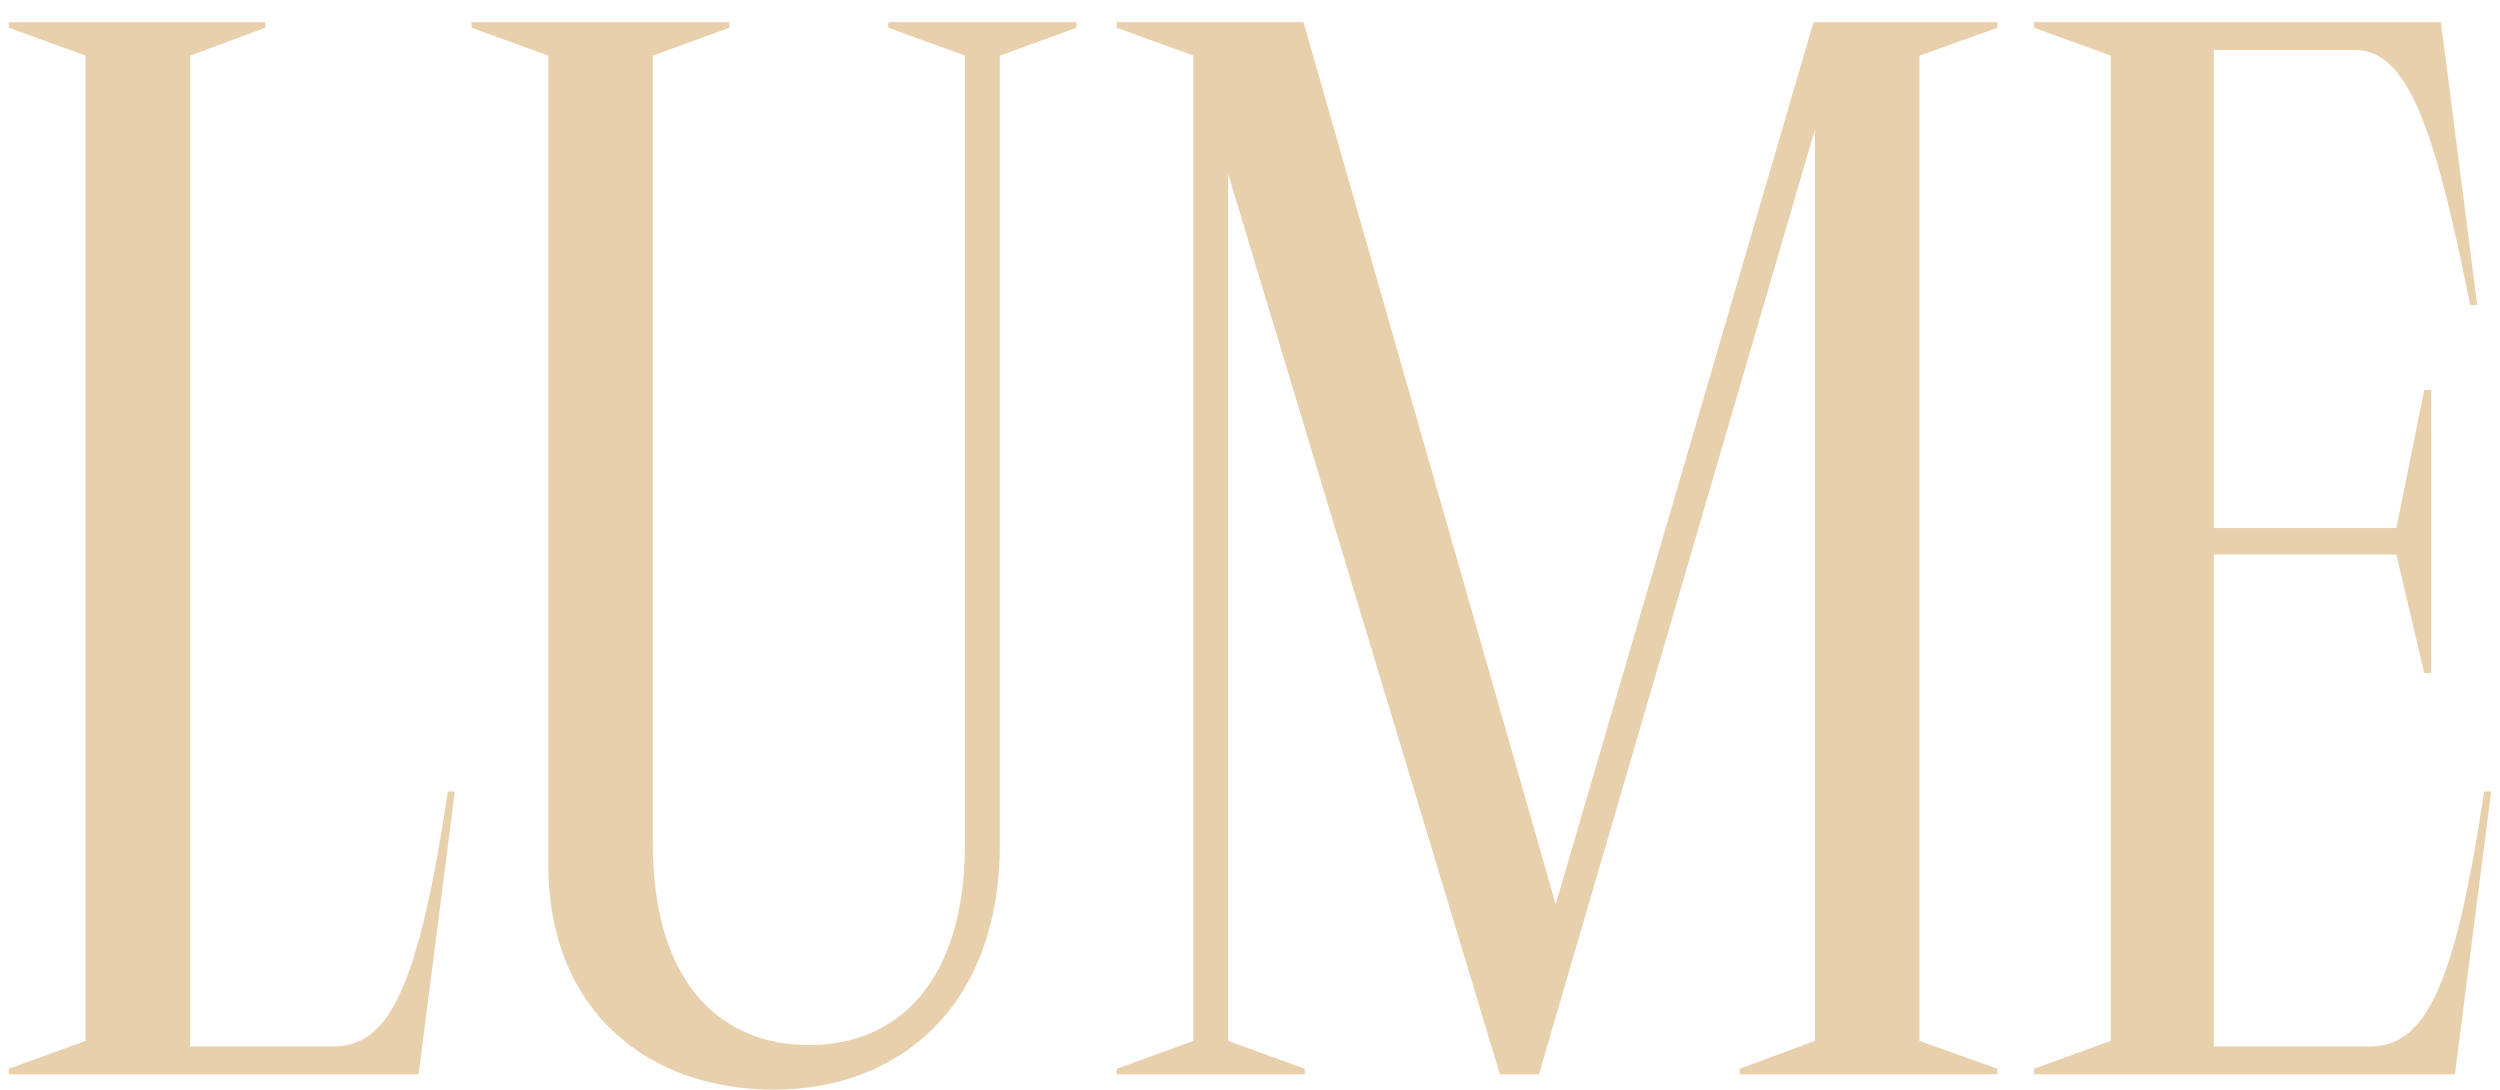 <?xml version="1.0" encoding="UTF-8"?> <svg xmlns="http://www.w3.org/2000/svg" width="94" height="41" viewBox="0 0 94 41" fill="none"><path d="M76.479 40.396V40.186L79.361 39.138V2.091L76.479 1.043V0.833H91.78L93.143 11.47H92.881C91.675 5.497 90.68 1.881 88.584 1.881H83.239V19.855H90.103L91.151 14.667H91.413V25.304H91.151L90.103 20.85H83.239V39.348H89.108C91.204 39.348 92.304 37.095 93.405 29.759H93.667L92.304 40.396H76.479Z" fill="#E8D0AC"></path><path d="M56.398 40.396L46.18 6.545V39.138L49.062 40.186V40.396H41.988V40.186L44.87 39.138V2.091L41.988 1.043V0.833H49.01L58.494 34.003L68.188 0.833H75.105V1.043L72.171 2.091V39.138L75.105 40.186V40.396H65.411V40.186L68.241 39.138V4.868L57.865 40.396H56.398Z" fill="#E8D0AC"></path><path d="M20.614 2.091L17.732 1.043V0.833H27.427V1.043L24.545 2.091V31.697C24.545 37.042 27.165 39.295 30.413 39.295C33.662 39.295 36.282 37.042 36.282 31.697V2.091L33.4 1.043V0.833H40.474V1.043L37.593 2.091V31.75C37.593 37.881 33.767 40.972 29.104 40.972C24.387 40.972 20.614 38.038 20.614 32.483V2.091Z" fill="#E8D0AC"></path><path d="M7.145 2.091V39.348H12.543C14.639 39.348 15.739 37.095 16.84 29.759H17.102L15.739 40.396H0.333V40.186L3.215 39.138V2.091L0.333 1.043V0.833H9.975V1.043L7.145 2.091Z" fill="#E8D0AC"></path></svg> 